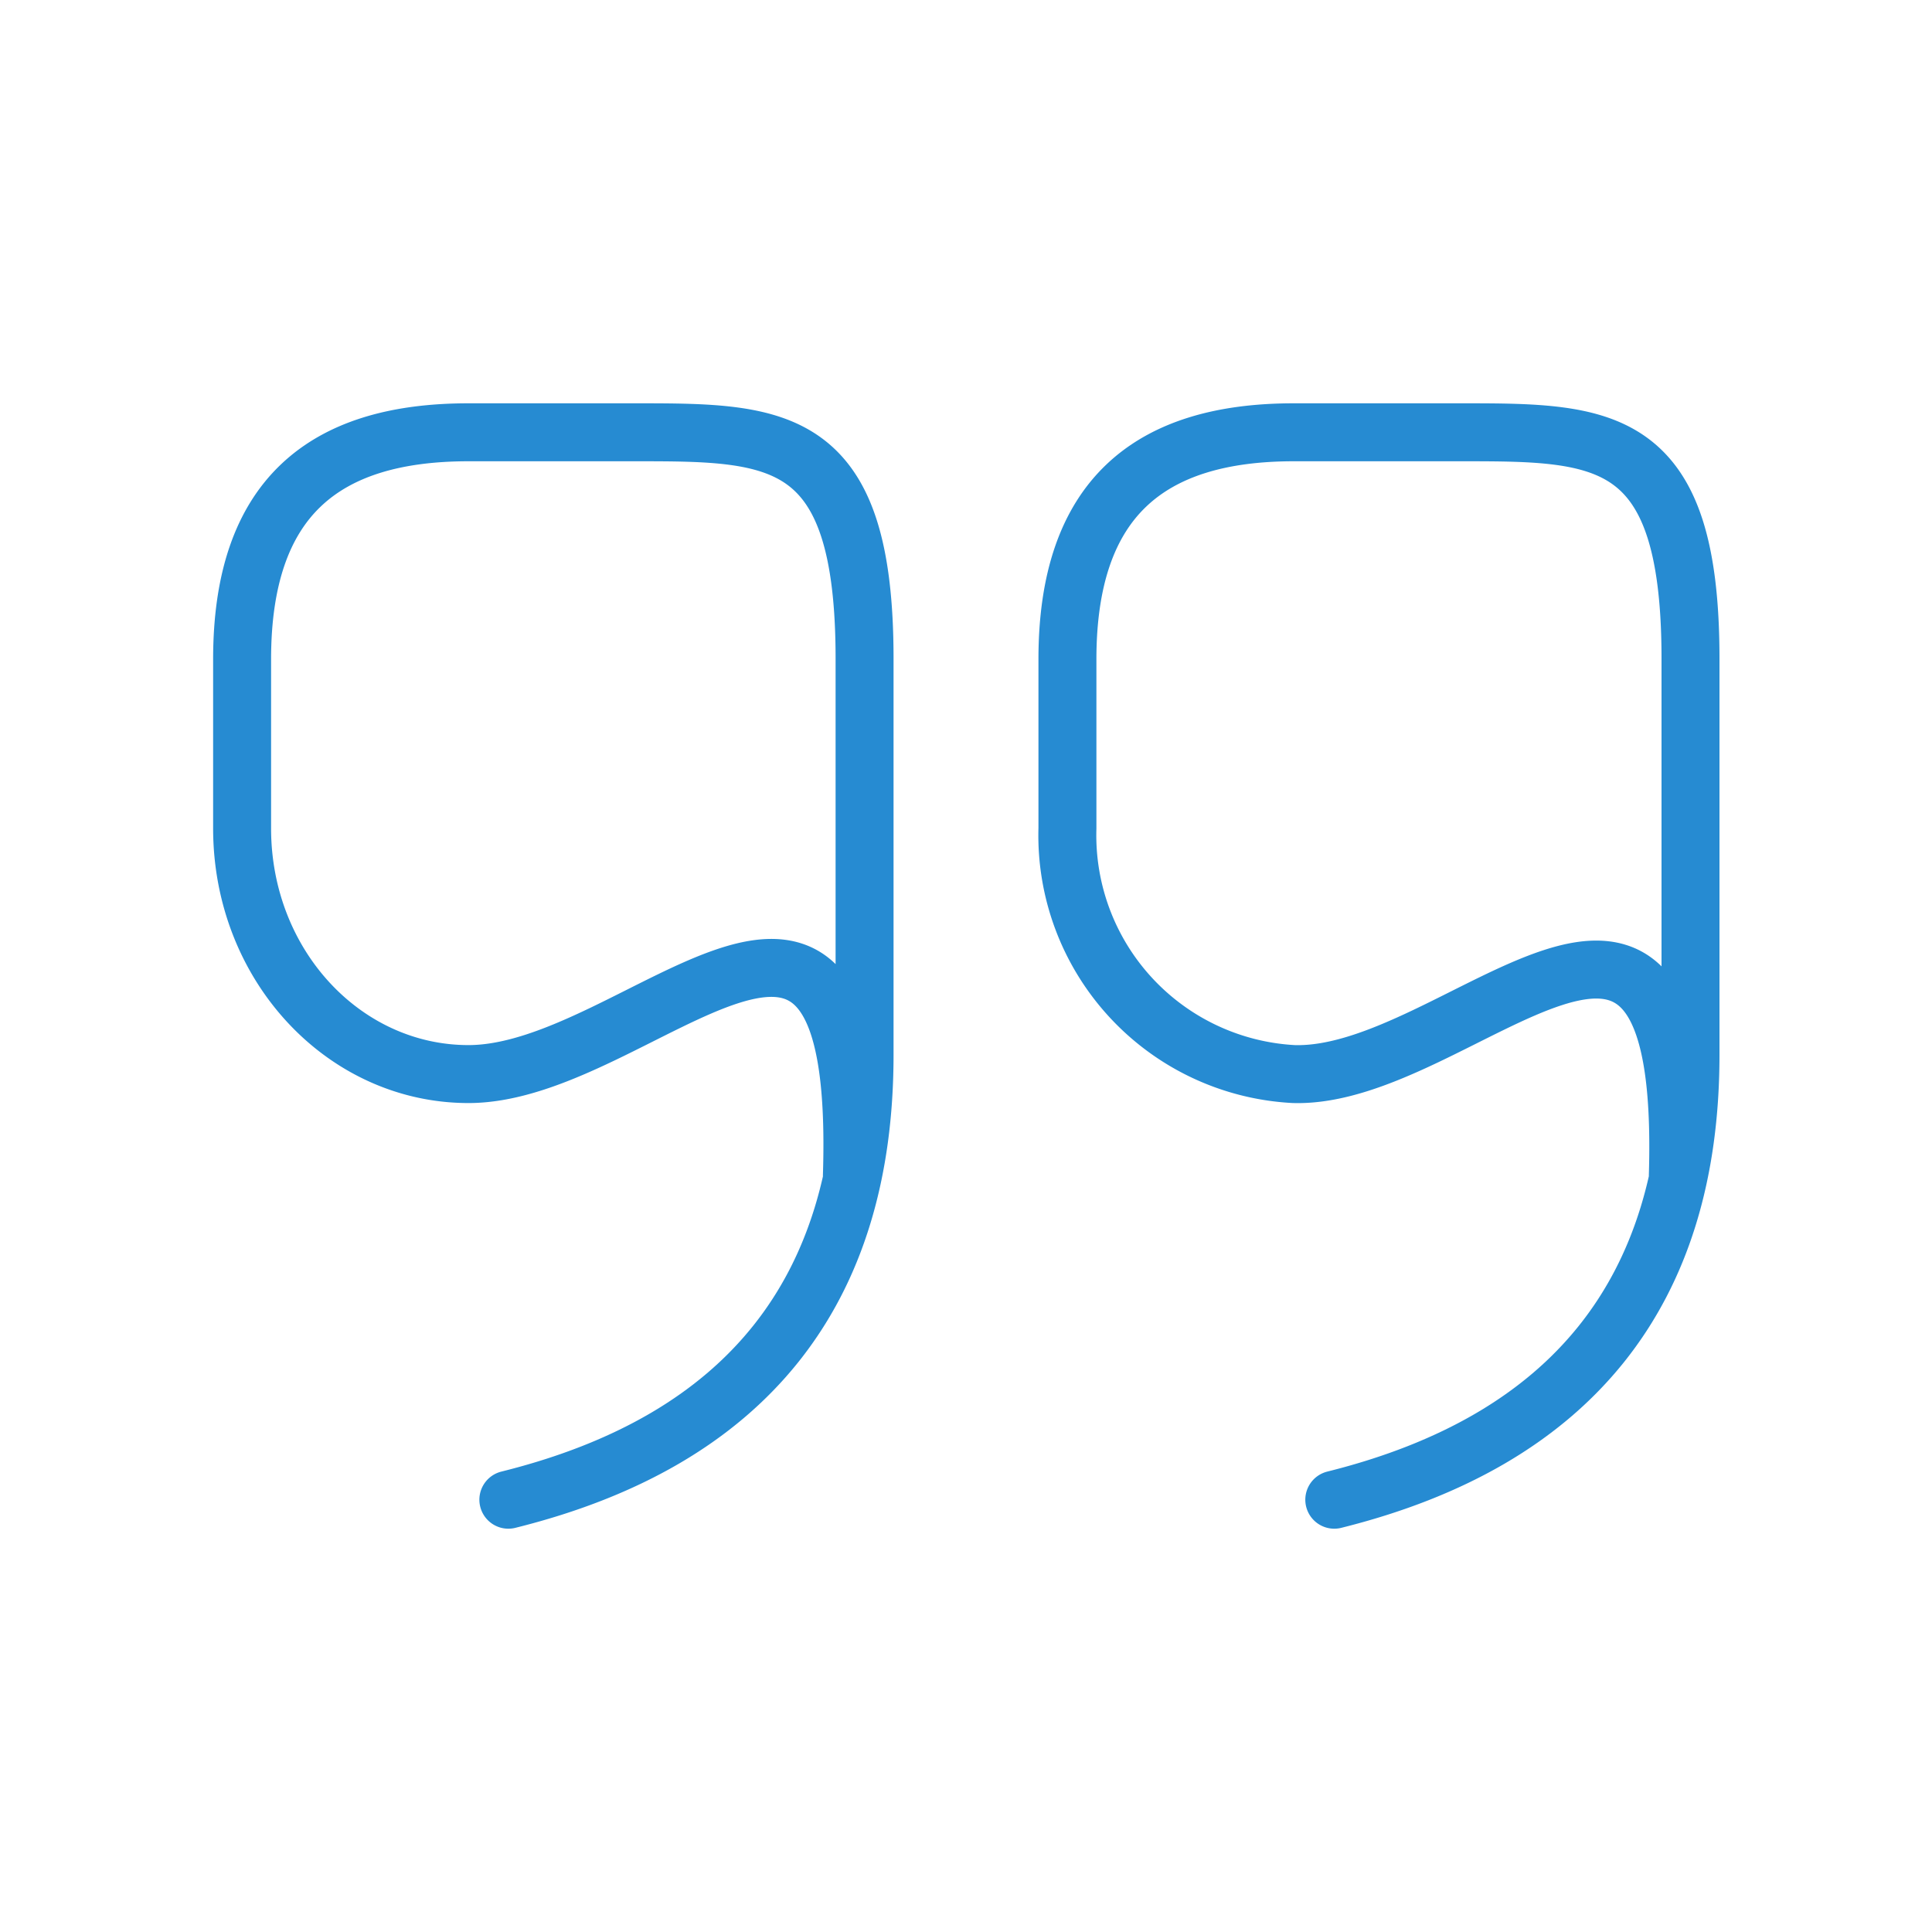 <svg xmlns="http://www.w3.org/2000/svg" width="32" height="32" style="fill:transparent;stroke-linecap:round;stroke-linejoin:bevel;stroke-width:.06em;stroke:#268bd2"><path d="M13.78 19.47c.21-6.59-3.5-1.68-6.35-1.68-2.06 0-3.75-1.8-3.75-4.07v-2.8c0-2.66 1.34-3.76 3.75-3.76h2.8c2.35 0 3.76.03 3.76 3.75v6.56c0 3.93-1.96 6.39-5.9 7.37m19.37-5.37c.2-6.58-3.6-1.6-6.36-1.68a3.96 3.96 0 0 1-3.75-4.07v-2.8c0-2.66 1.35-3.76 3.75-3.76h2.81c2.35 0 3.76.03 3.76 3.75v6.56c0 3.93-1.97 6.39-5.9 7.37" style="stroke:#268bd2;stroke-width:.06em;stroke-linecap:round;stroke-linejoin:bevel" transform="translate(.33)"/></svg>